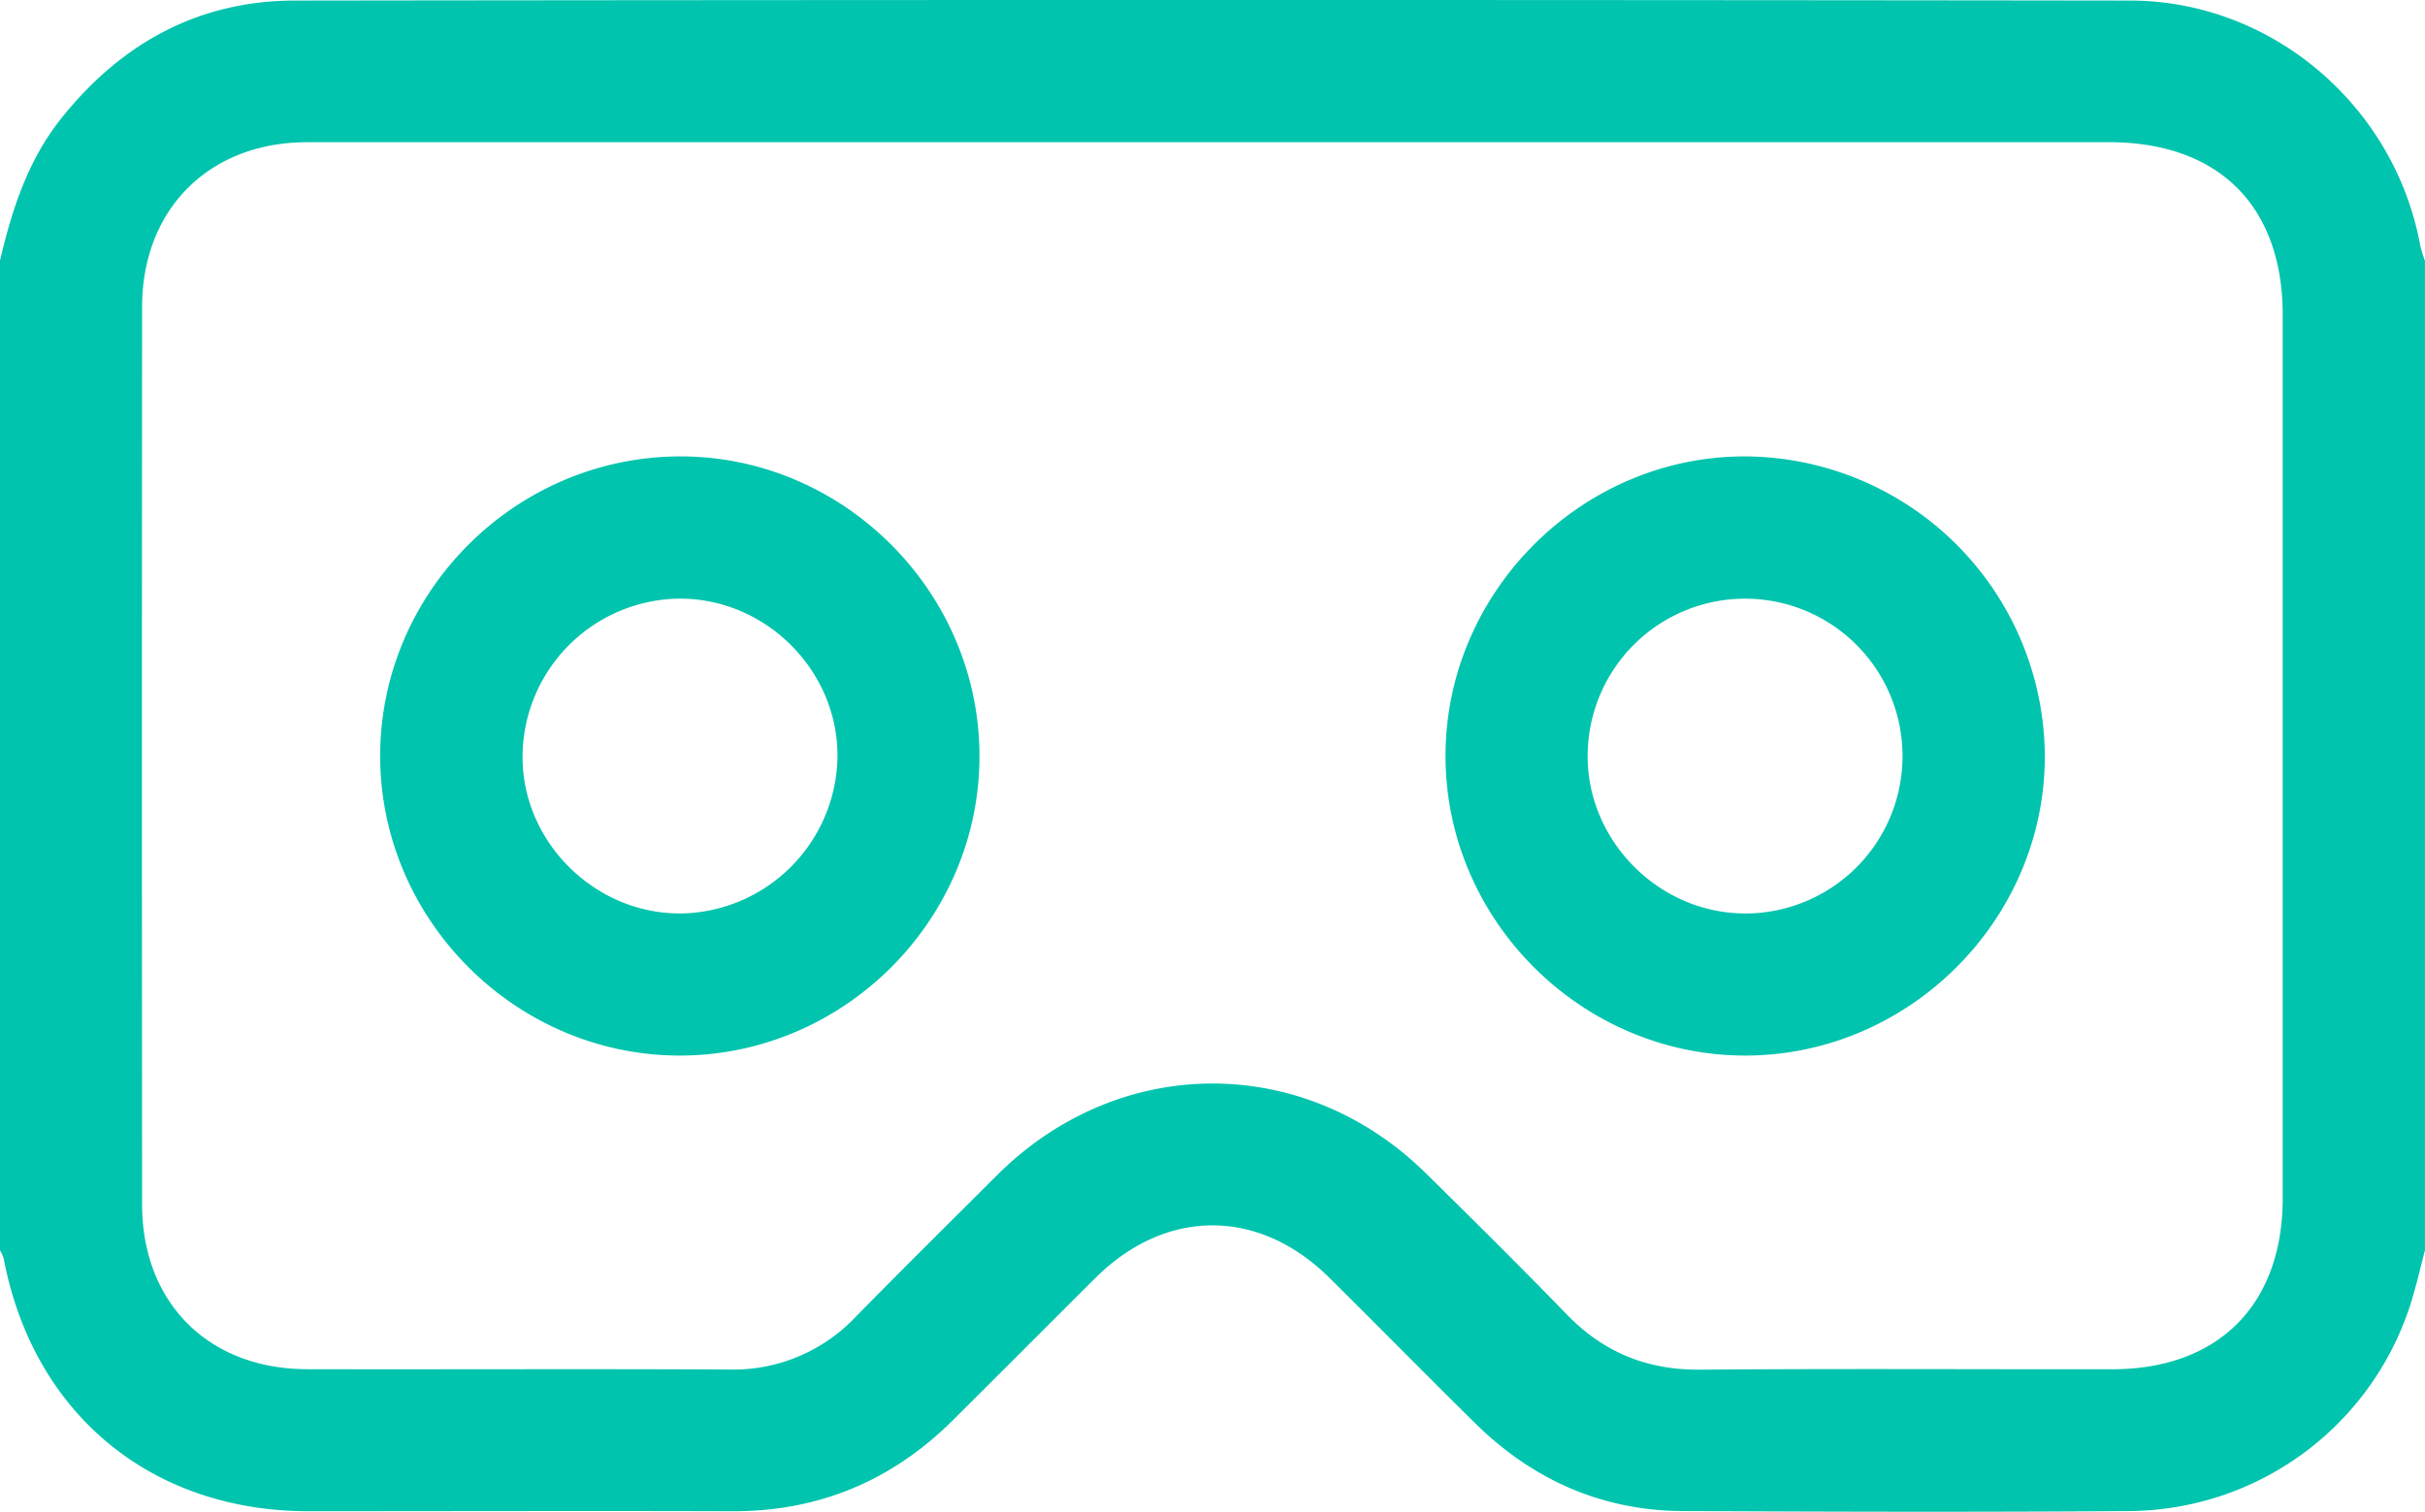<svg id="Layer_1" data-name="Layer 1" xmlns="http://www.w3.org/2000/svg" viewBox="0 0 512 319.23"><defs><style>.cls-1{fill:#00c4ad;}</style></defs><title>virtual-reality</title><path class="cls-1" d="M452,681c2.52-10.73,5.84-21.09,12.84-29.91,12.67-15.95,29.06-25,49.48-25q193.68-.25,387.36,0c30,0,55.91,22.24,61.31,51.71a26.7,26.7,0,0,0,1,3.23V890c-.83,3.18-1.58,6.39-2.5,9.55a62.79,62.79,0,0,1-59.67,45.5c-31.49.24-63,.15-94.48,0-17.16-.07-31.76-6.61-43.92-18.58-10.33-10.17-20.48-20.52-30.79-30.72-14.86-14.7-34.43-14.69-49.26,0-10.06,10-20,20-30.06,30-12.89,12.87-28.36,19.39-46.66,19.34-29.83-.09-59.66,0-89.49,0-33.33,0-58.15-20.65-64.38-53.35A8.32,8.32,0,0,0,452,890Q452,785.5,452,681Zm255.85-25q-95.48,0-191,0C496.16,656,482,670.13,482,690.83q-.06,94.73,0,189.45c0,20.78,14,34.78,34.82,34.82,29.66.07,59.32-.09,89,.07a35.55,35.55,0,0,0,26.83-11.11c9.92-10.11,20-20.08,30-30.06,25.77-25.57,64.75-25.65,90.52-.15,10,9.84,19.92,19.67,29.66,29.72,7.77,8,16.93,11.72,28.13,11.63,29-.24,58-.06,87-.09,22.44,0,36-13.65,36-36.14q0-93.23,0-186.45c0-23.07-13.52-36.52-36.7-36.53Z" transform="translate(-452 -625.97)"/><path class="cls-1" d="M820.51,848.87c-34.66,0-63.35-28.67-63.31-63.34s28.88-63.37,63.47-63.18a63.6,63.6,0,0,1,63.06,63.08C883.87,820.05,855.19,848.83,820.51,848.87Zm0-30a33.24,33.24,0,1,0-33.3-33.46C787.06,803.56,802.32,818.89,820.51,818.86Z" transform="translate(-452 -625.97)"/><path class="cls-1" d="M595.55,848.87c-34.67,0-63.34-28.69-63.28-63.38.06-34.49,28.41-62.9,63-63.14s63.43,28.39,63.53,63.11S630.24,848.84,595.55,848.87Zm0-30a33.6,33.6,0,0,0,33.27-33c.2-18.18-15-33.48-33.23-33.49a33.49,33.49,0,0,0-33.26,33C562.07,803.47,577.3,818.85,595.51,818.86Z" transform="translate(-452 -625.97)"/></svg>